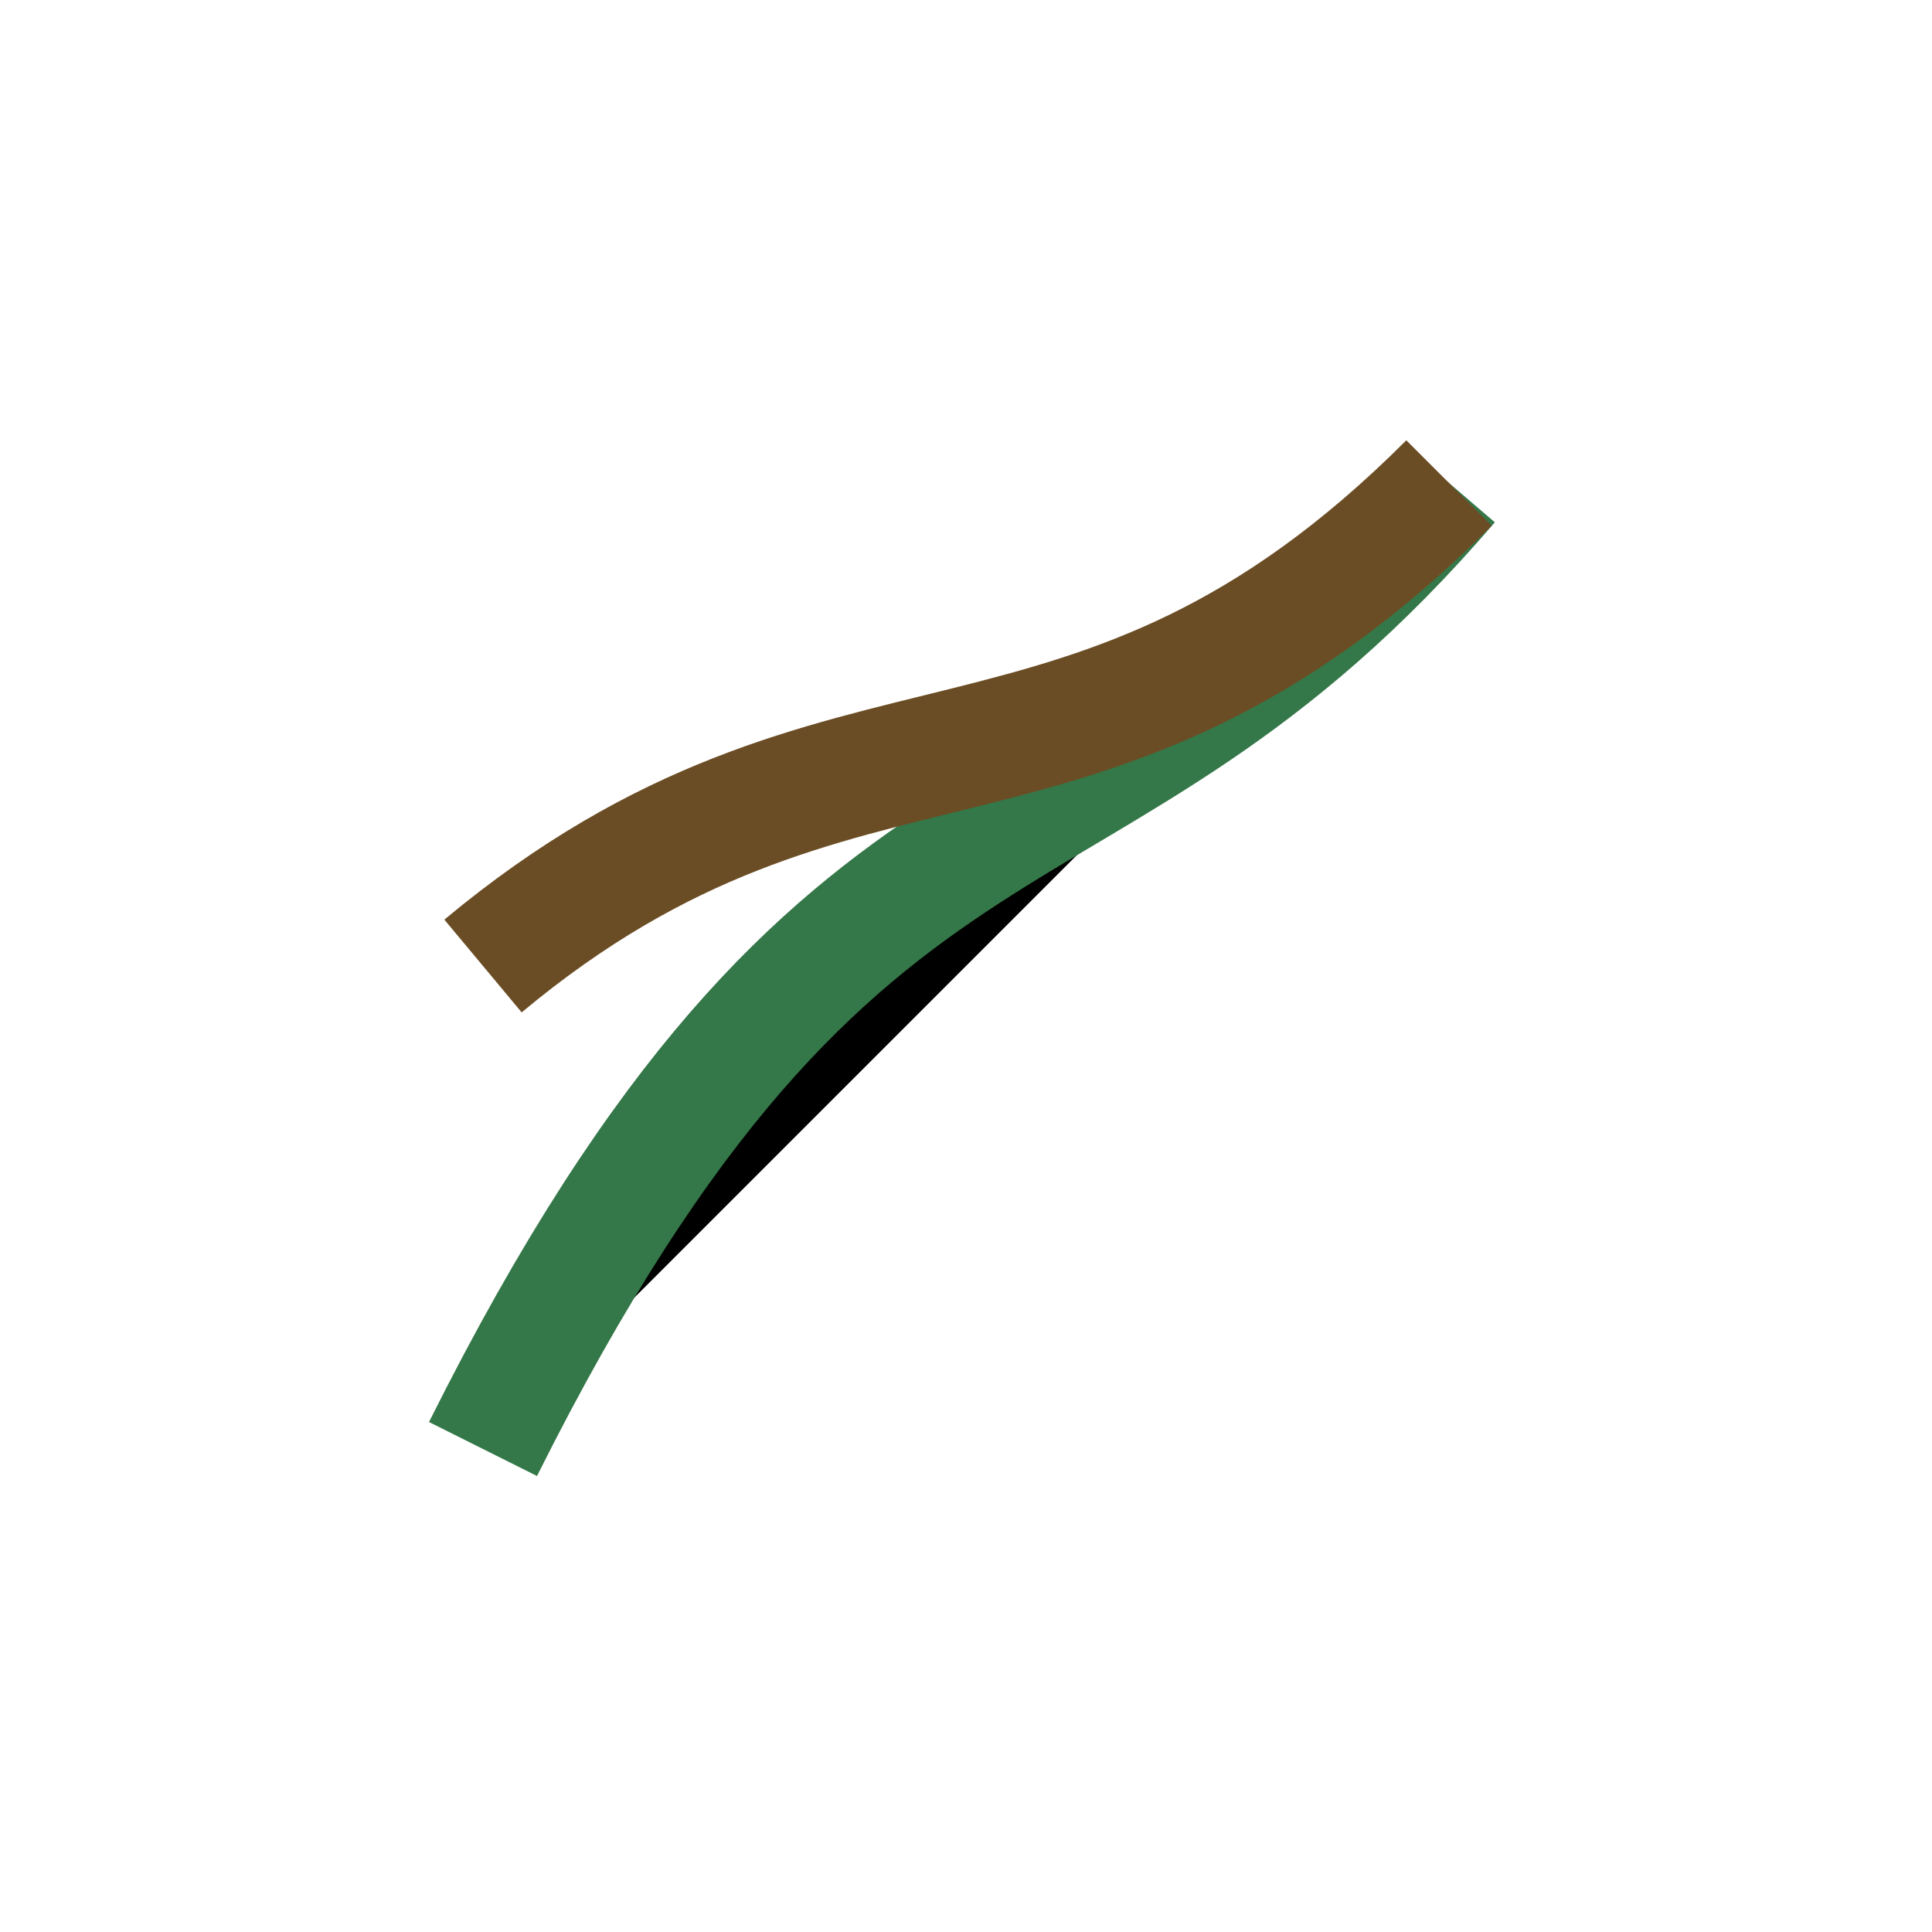 <?xml version="1.0" encoding="UTF-8"?>
<svg xmlns="http://www.w3.org/2000/svg" width="32" height="32" viewBox="0 0 32 32"><path d="M8 24c6-12 10-9 16-16" stroke="#347748" stroke-width="2"/><path d="M8 16c6-5 10-2 16-8" stroke="#6B4D25" stroke-width="2"/></svg>